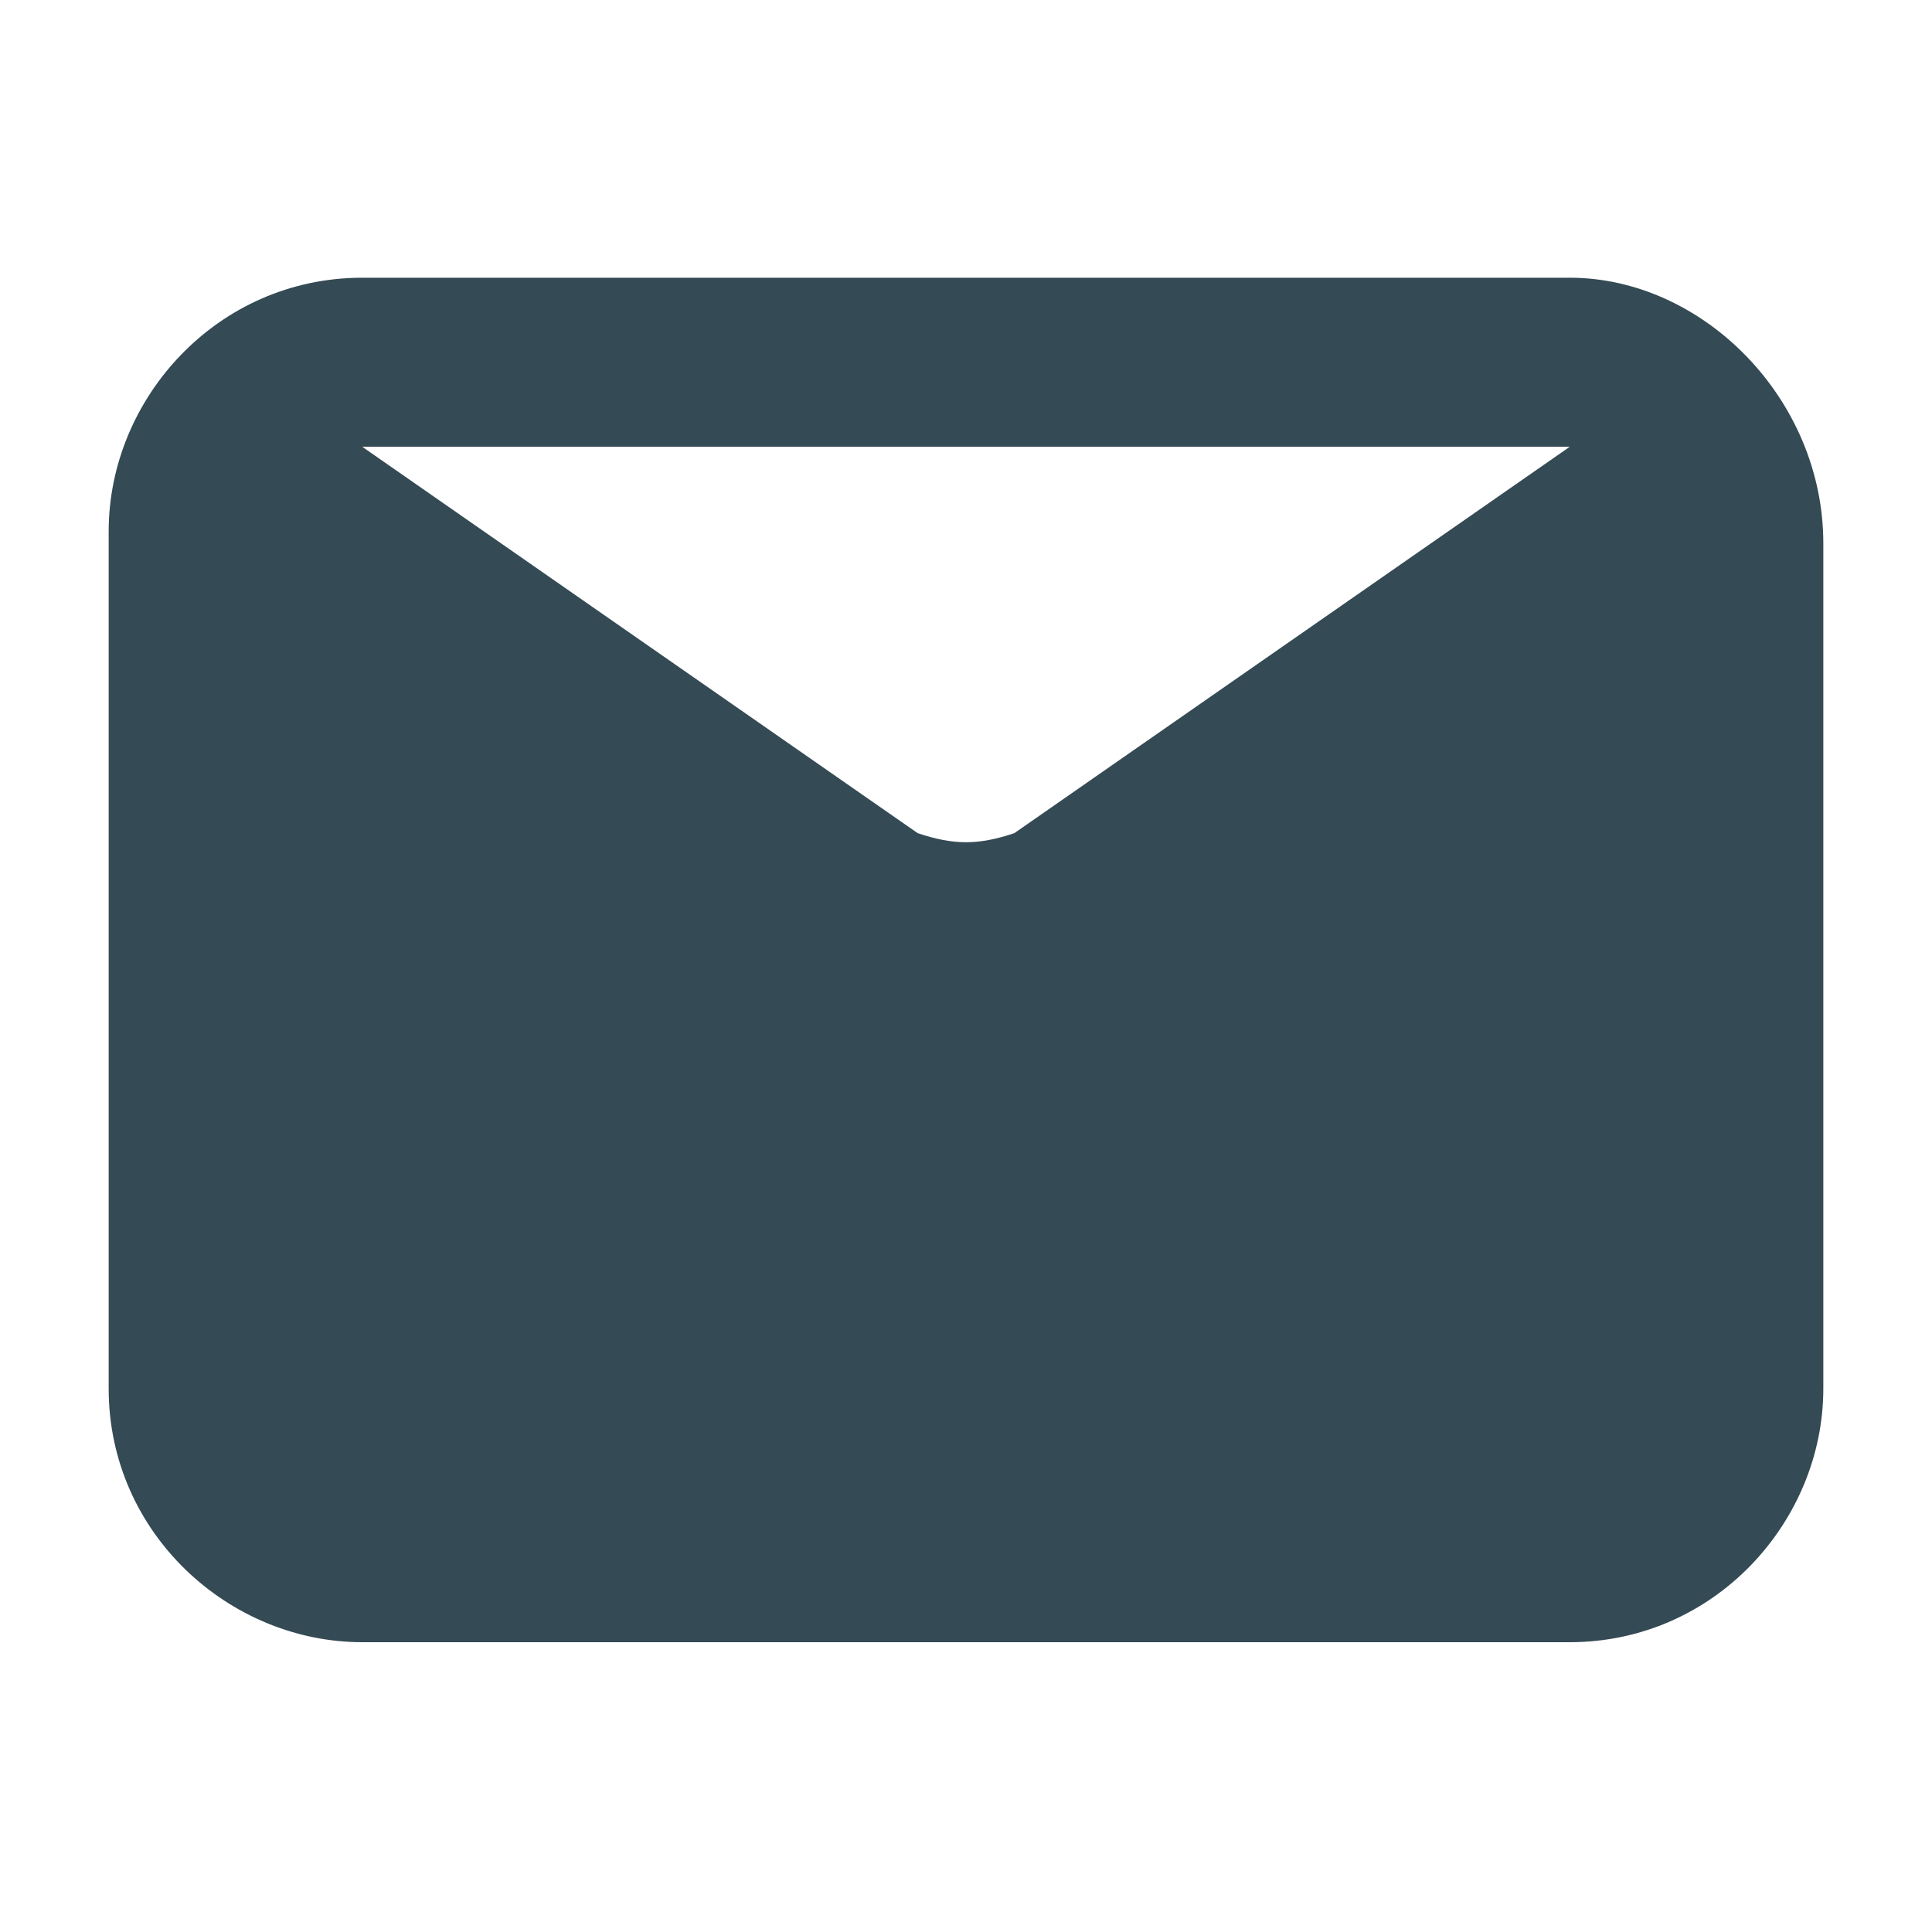 <?xml version="1.0" encoding="utf-8"?>
<!-- Generator: Adobe Illustrator 26.0.3, SVG Export Plug-In . SVG Version: 6.00 Build 0)  -->
<svg version="1.1" id="Ebene_1" xmlns="http://www.w3.org/2000/svg" xmlns:xlink="http://www.w3.org/1999/xlink" x="0px" y="0px"
	 viewBox="0 0 16 16" style="enable-background:new 0 0 16 16;" xml:space="preserve">
<style type="text/css">
	.st0{fill:#344A54;}
</style>
<g>
	<g>
		<path class="st0" d="M13,2.3H3c-1.2,0-2.1,1-2.1,2.1v7.1c0,1.2,1,2.1,2.1,2.1H13c1.2,0,2.1-1,2.1-2.1V4.5
			C15.1,3.3,14.1,2.3,13,2.3z M13,3.7L8.4,6.9C8.1,7,7.9,7,7.6,6.9L3,3.7H13z"/>
	</g>
</g>
</svg>
